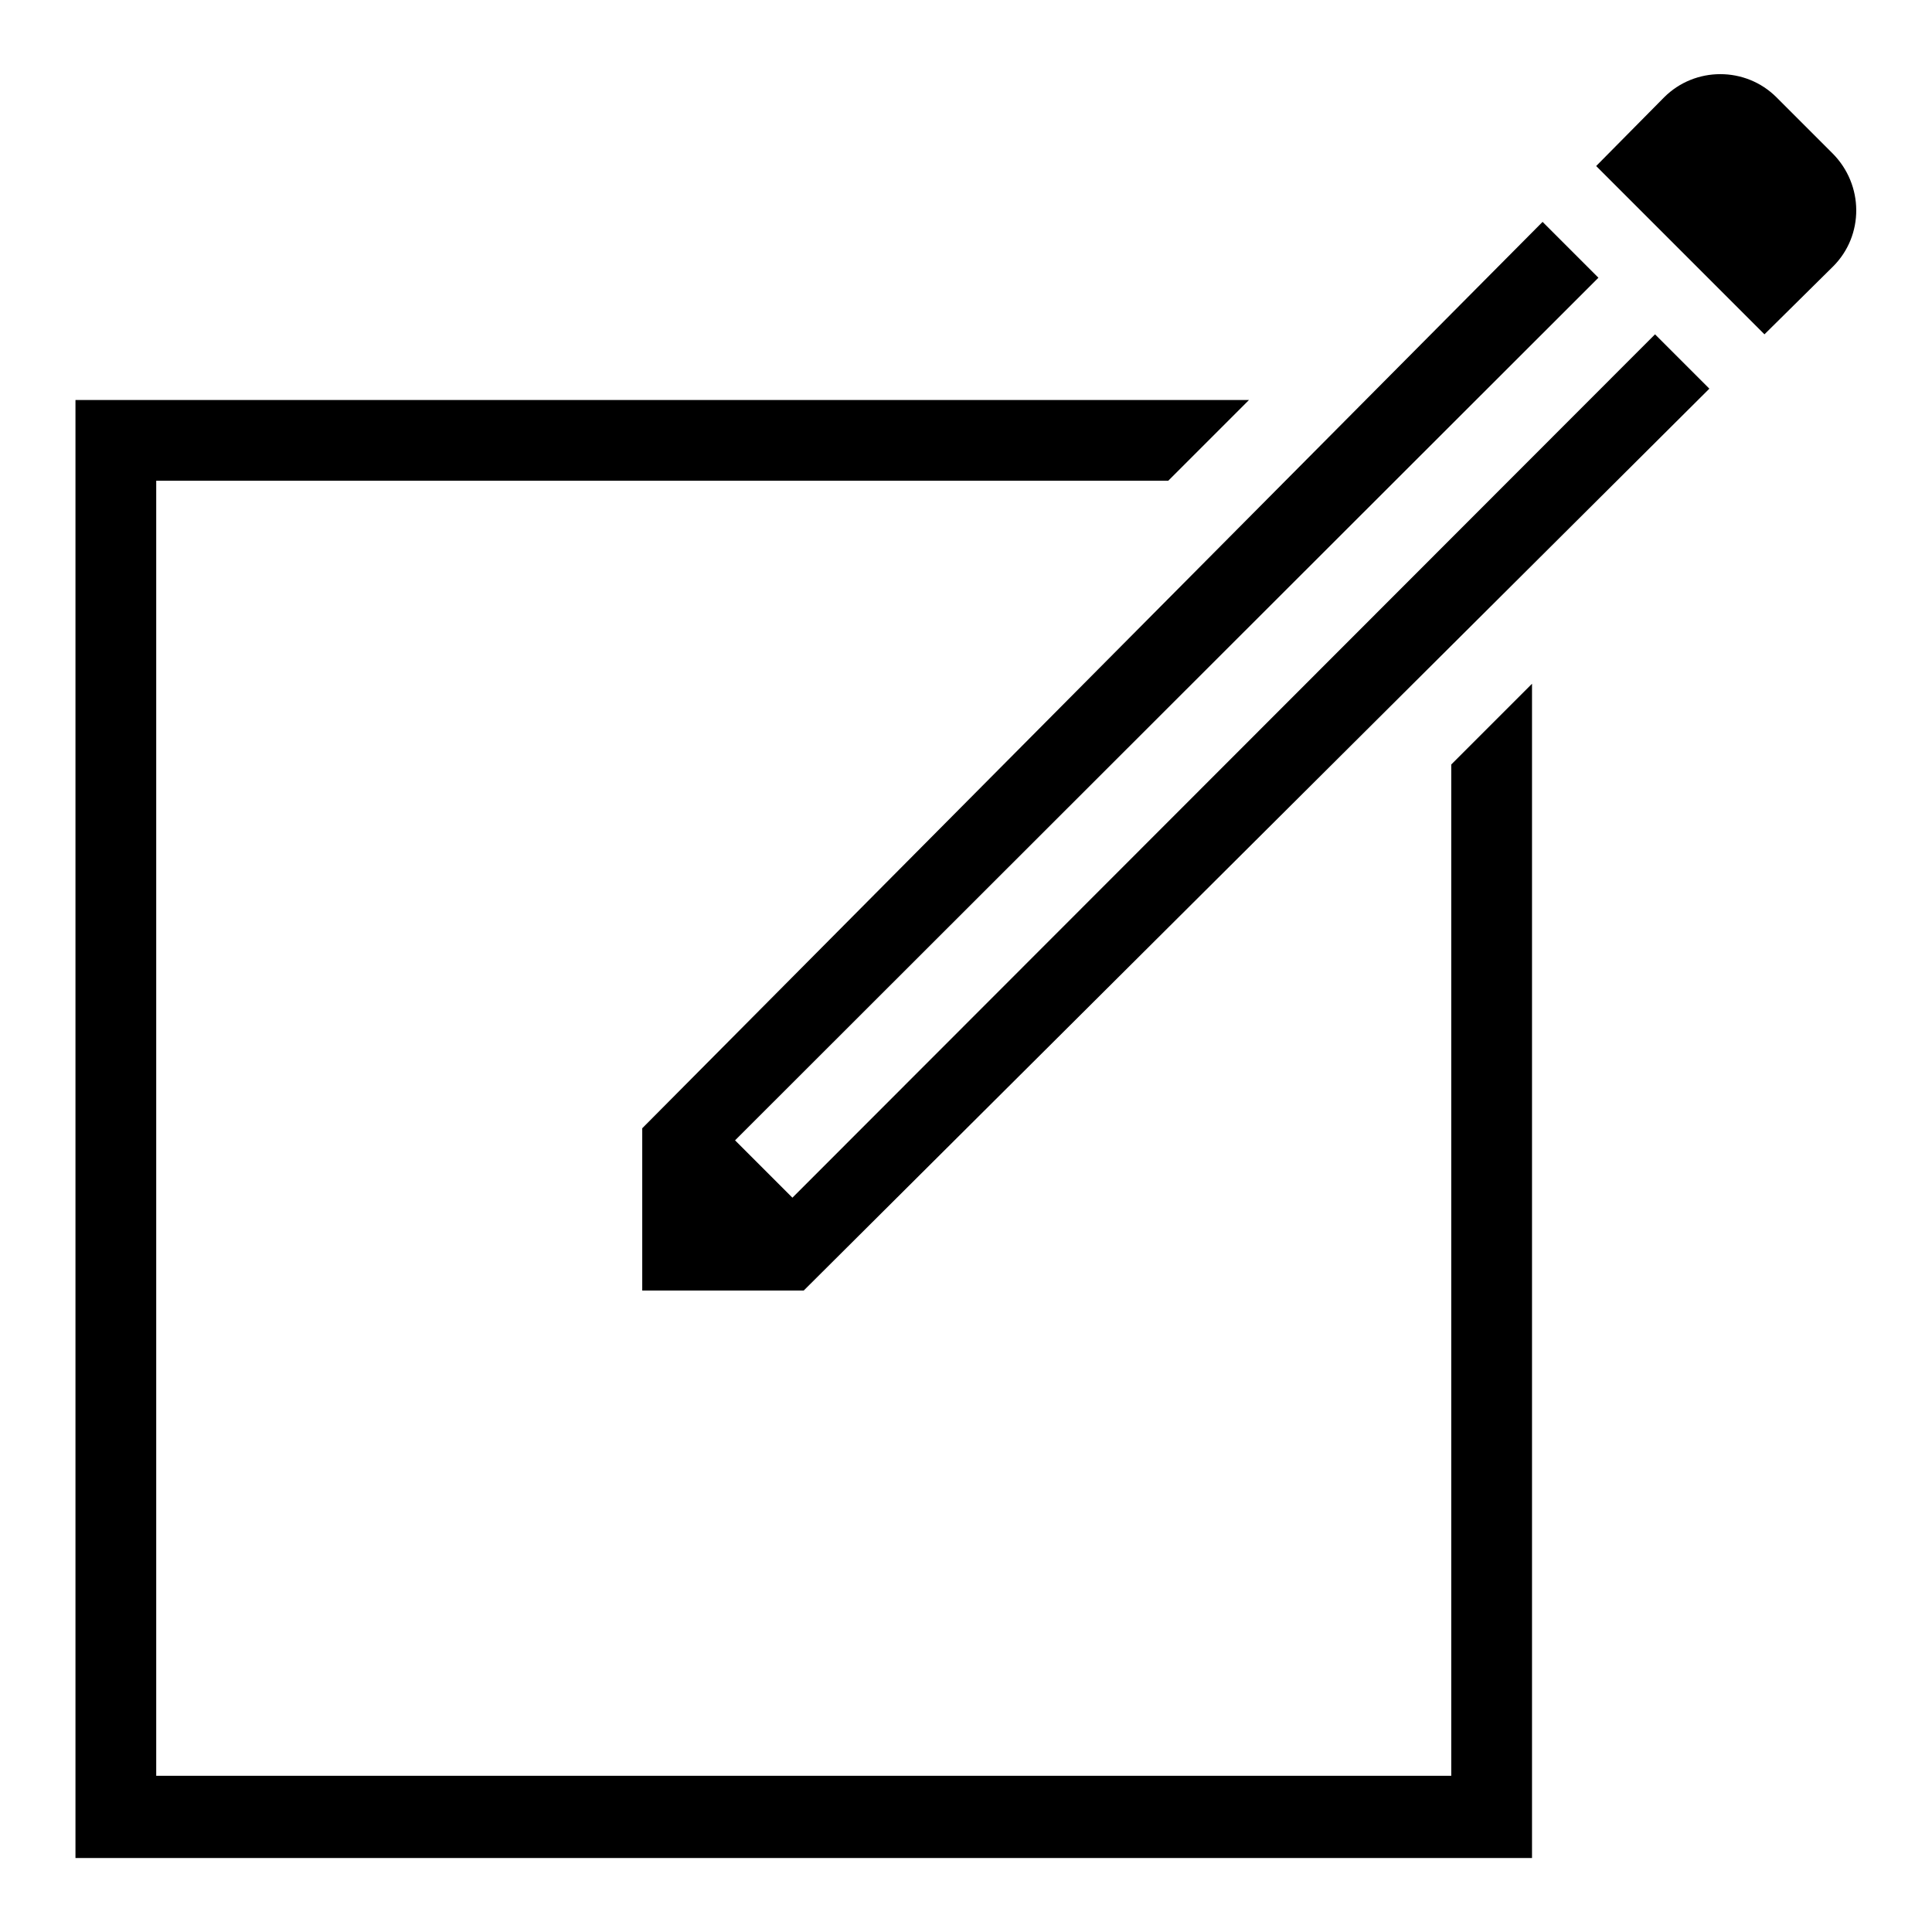 <?xml version="1.0" encoding="utf-8"?>
<!-- Svg Vector Icons : http://www.onlinewebfonts.com/icon -->
<!DOCTYPE svg PUBLIC "-//W3C//DTD SVG 1.1//EN" "http://www.w3.org/Graphics/SVG/1.1/DTD/svg11.dtd">
<svg version="1.1" xmlns="http://www.w3.org/2000/svg" xmlns:xlink="http://www.w3.org/1999/xlink" x="0px" y="0px" viewBox="0 0 256 256" enable-background="new 0 0 256 256" xml:space="preserve">
<g> <path fill="#000000" d="M242.9,35.3l-9.1,9l-22.3-22.3l9-9.1c4.1-4.1,10.8-4.1,14.9,0l7.4,7.4C247,24.5,247,31.2,242.9,35.3z  M97.4,151.1l7.6,7.6L219.3,44.3l7.2,7.2L106.5,171H85.1v-21.5L204.4,29.4l7.4,7.4L97.4,151.1z M20.7,63.7v171.6h171.6V101.3 l10.7-10.7v144.8v5.4v5.4H20.7H10v-10.7V53h10.7h144.8l-10.7,10.7H20.7z"/></g>
</svg>